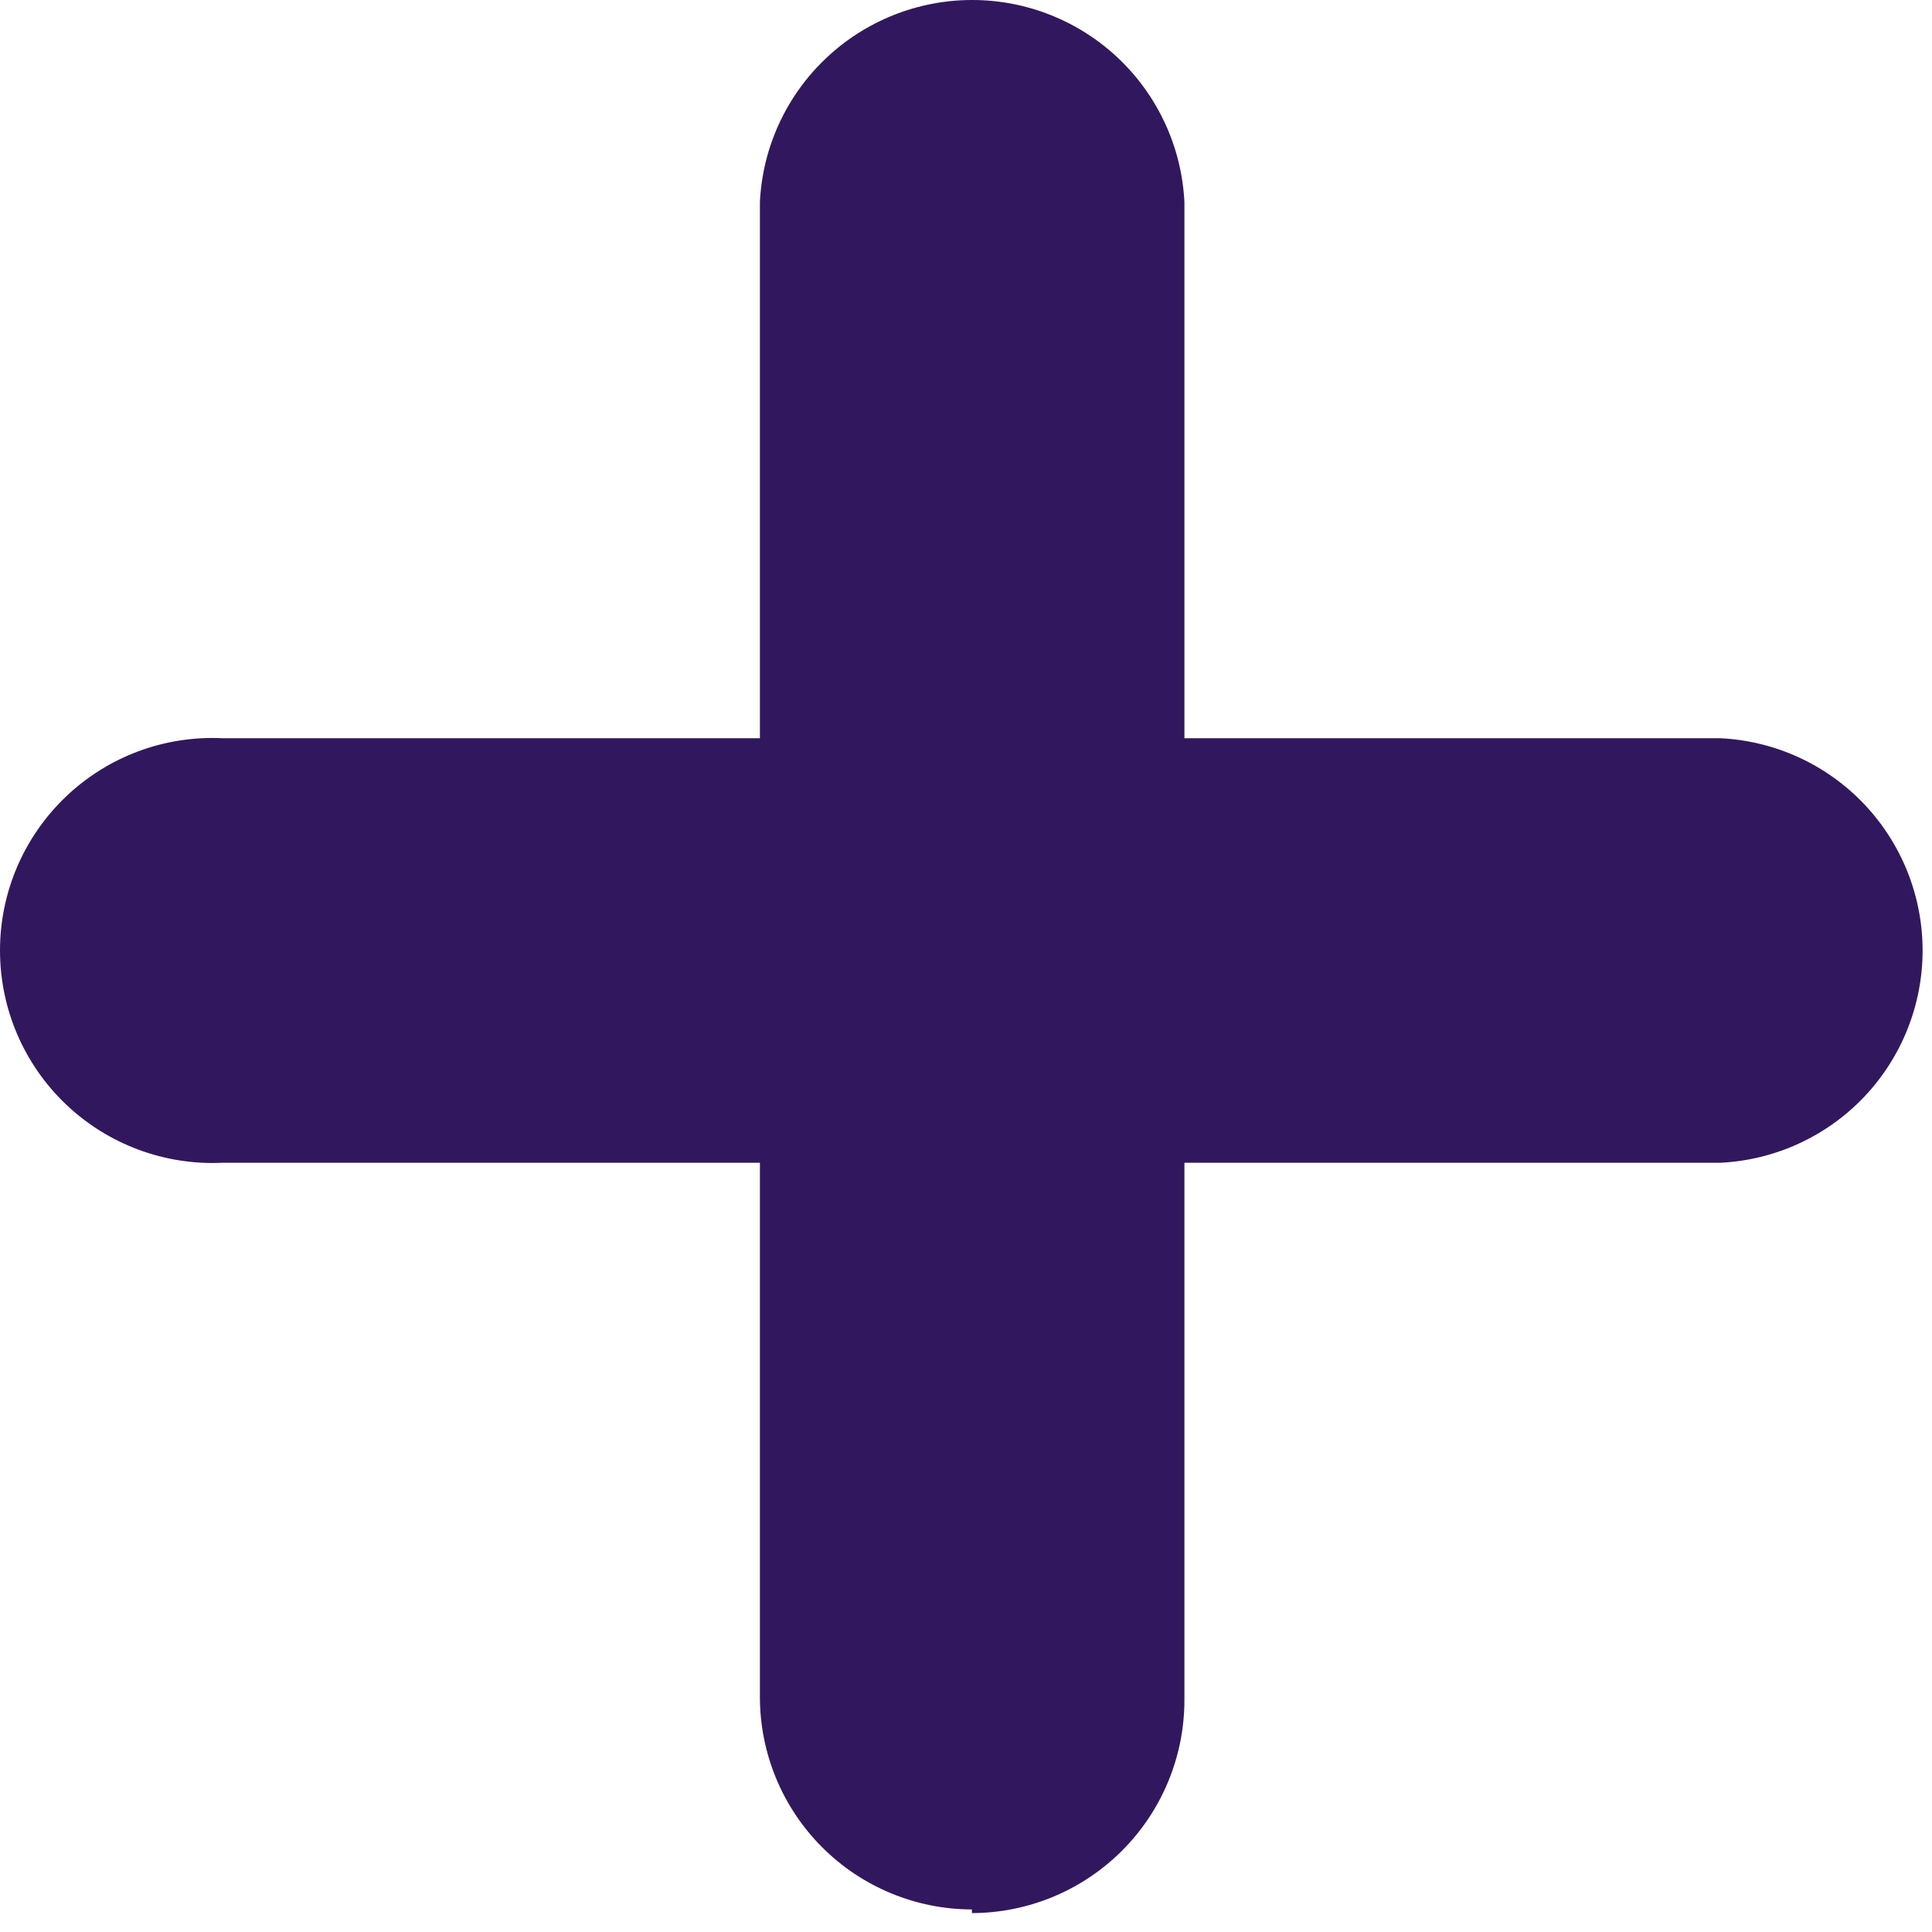 <?xml version="1.0" encoding="UTF-8"?> <svg xmlns="http://www.w3.org/2000/svg" width="37" height="37" viewBox="0 0 37 37" fill="none"> <path d="M18.613 36.568C17.535 36.566 16.502 36.136 15.741 35.373C14.98 34.61 14.553 33.576 14.553 32.498V3.868C14.604 2.825 15.055 1.842 15.812 1.122C16.569 0.402 17.573 0 18.618 0C19.662 0 20.667 0.402 21.424 1.122C22.18 1.842 22.631 2.825 22.683 3.868V32.568C22.68 33.647 22.25 34.681 21.488 35.443C20.725 36.206 19.691 36.636 18.613 36.638V36.568Z" fill="#31185E"></path> <path d="M32.962 22.268H4.272C3.721 22.295 3.17 22.21 2.653 22.018C2.136 21.826 1.664 21.531 1.264 21.151C0.865 20.771 0.547 20.314 0.329 19.807C0.112 19.3 0 18.754 0 18.203C0 17.651 0.112 17.106 0.329 16.599C0.547 16.092 0.865 15.635 1.264 15.255C1.664 14.874 2.136 14.579 2.653 14.387C3.17 14.195 3.721 14.111 4.272 14.138H32.952C33.995 14.19 34.978 14.64 35.698 15.397C36.418 16.154 36.82 17.158 36.82 18.203C36.82 19.247 36.418 20.252 35.698 21.009C34.978 21.765 33.995 22.216 32.952 22.268H32.962Z" fill="#31185E"></path> </svg> 